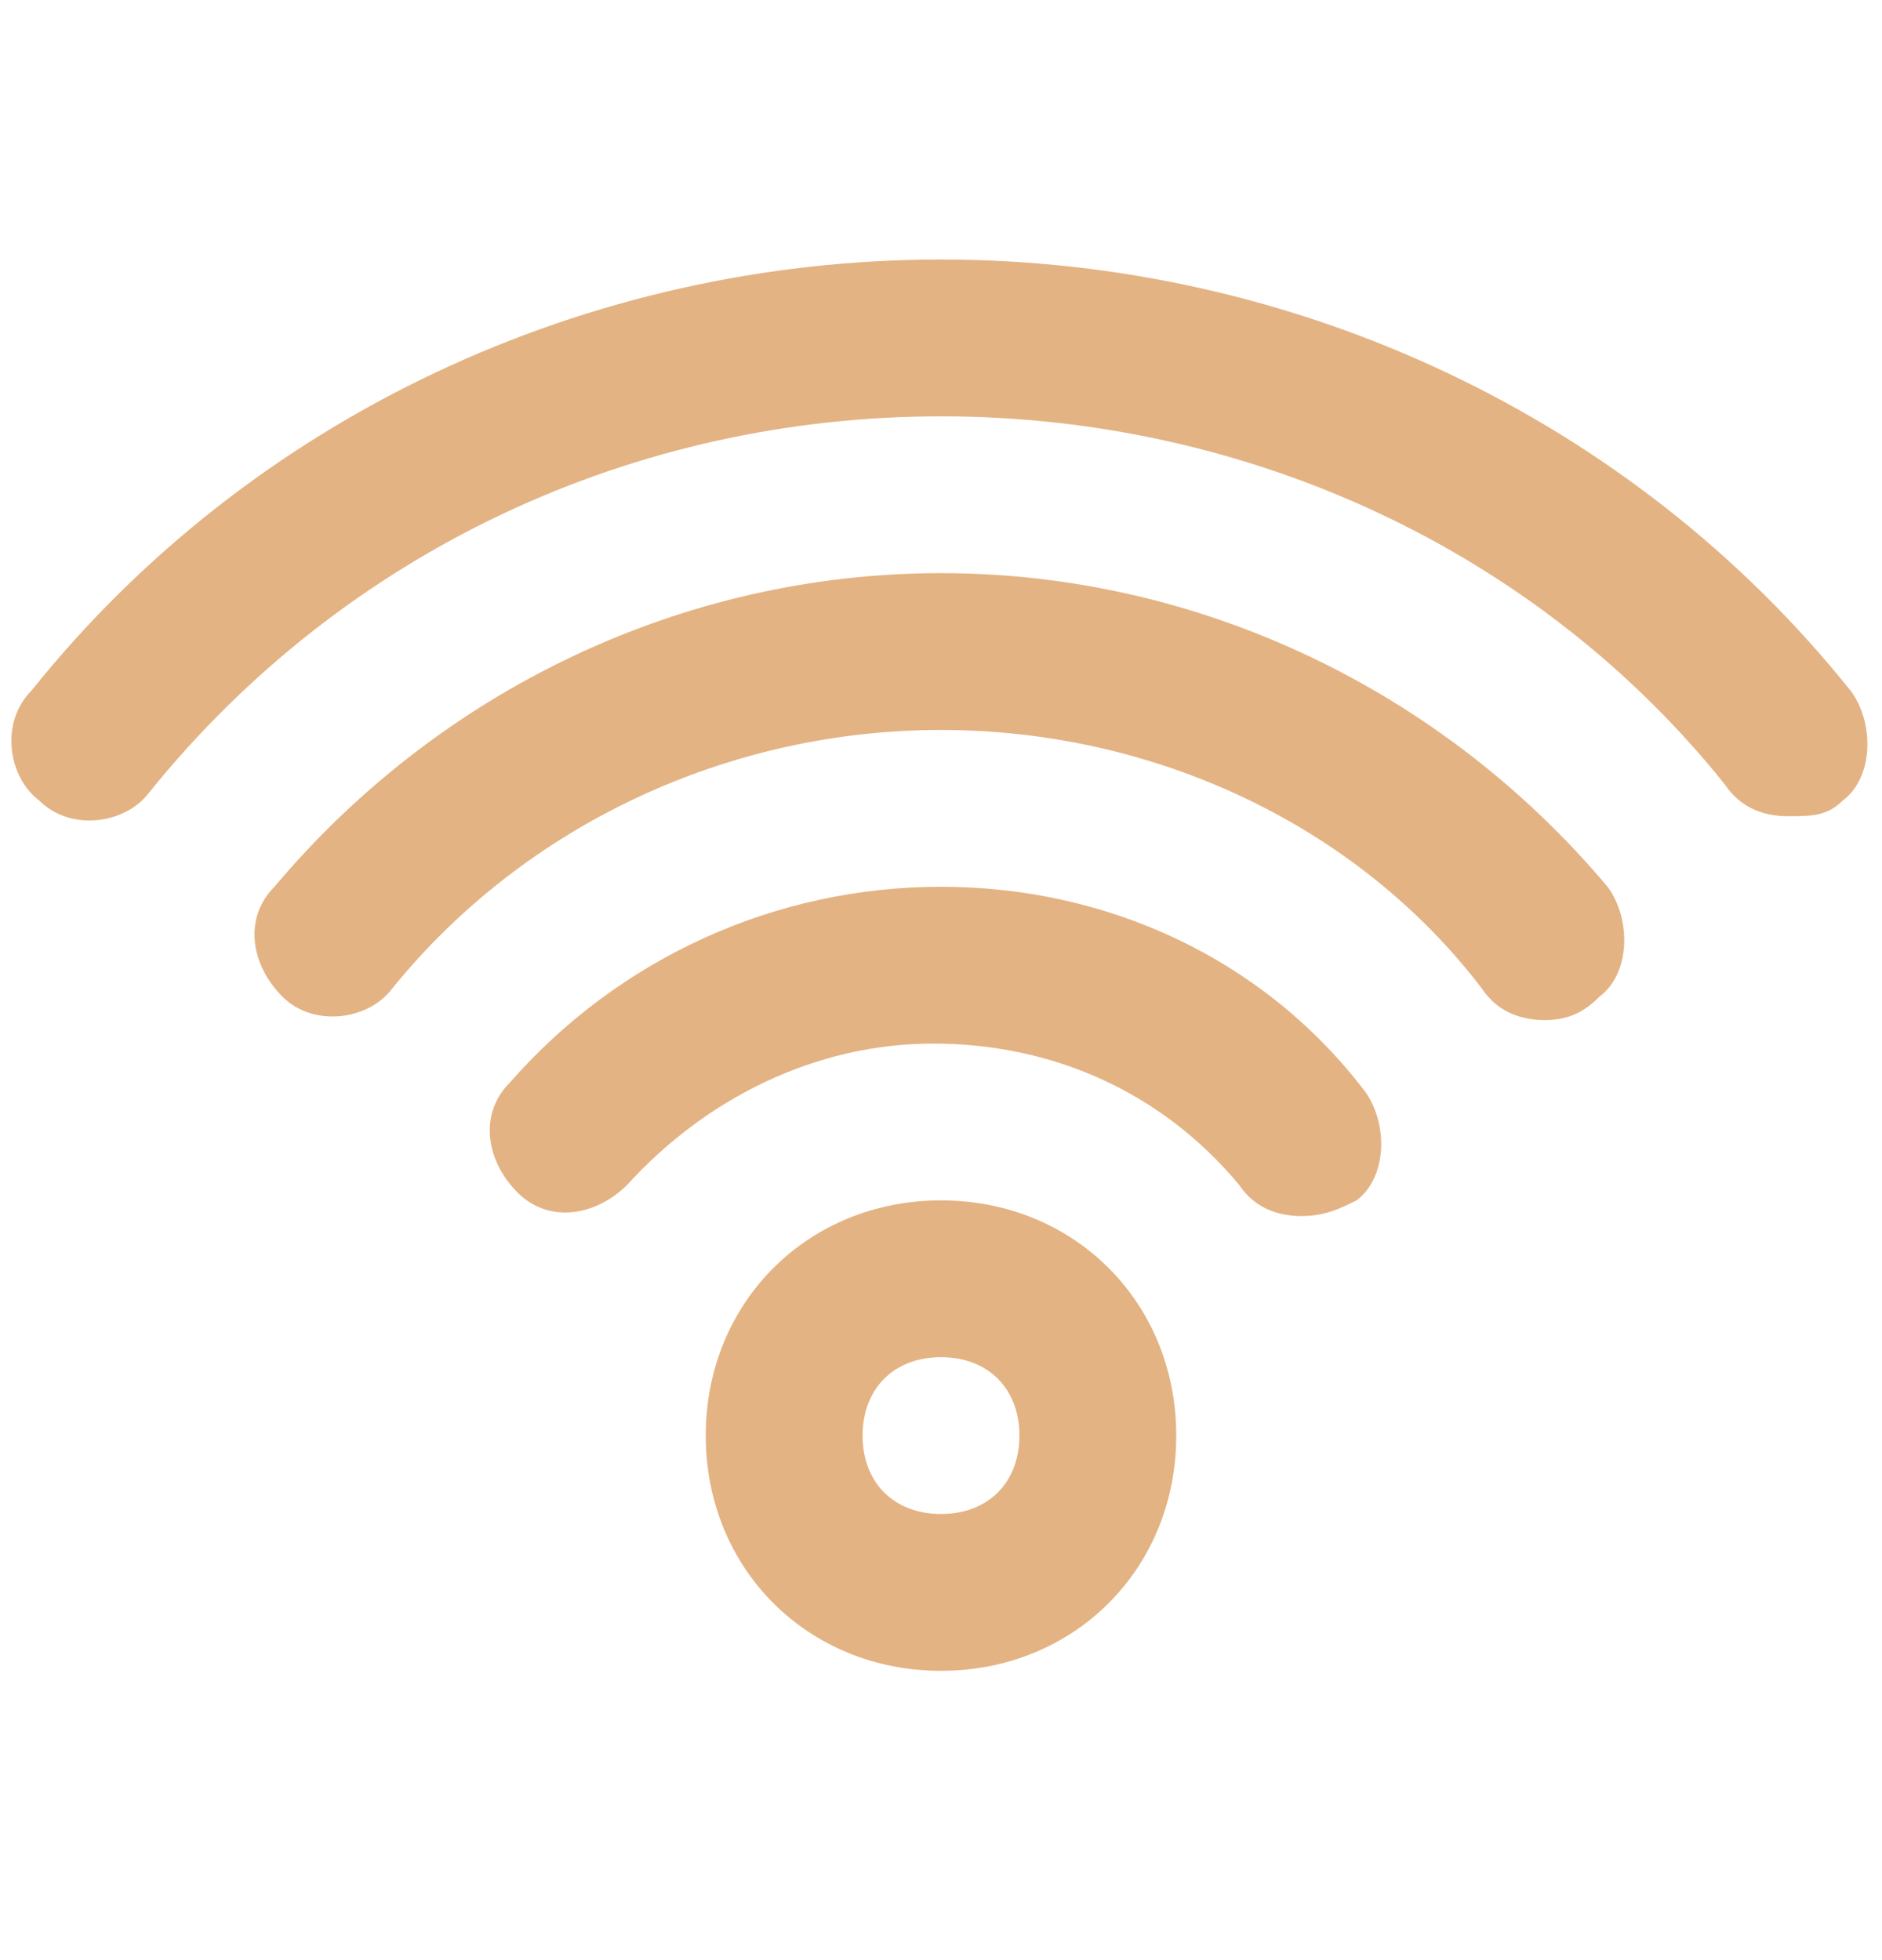 <svg width="24" height="25" viewBox="0 0 24 25" fill="none" xmlns="http://www.w3.org/2000/svg">
<path d="M12 21.31C10.3 21.31 9 20.01 9 18.31C9 16.61 10.3 15.31 12 15.31C13.7 15.31 15 16.61 15 18.31C15 20.01 13.7 21.31 12 21.31ZM12 17.31C11.4 17.31 11 17.71 11 18.31C11 18.91 11.4 19.31 12 19.31C12.6 19.31 13 18.91 13 18.31C13 17.71 12.6 17.31 12 17.31Z" fill="#E4B383"/>
<path d="M16.599 15.51C16.299 15.51 15.999 15.41 15.8 15.11C14.8 13.91 13.399 13.31 11.899 13.31C10.399 13.31 9 14.01 8 15.11C7.6 15.51 7 15.61 6.6 15.21C6.2 14.81 6.1 14.21 6.5 13.81C7.9 12.21 9.9 11.31 11.999 11.31C14.1 11.31 16.099 12.21 17.399 13.91C17.7 14.31 17.7 15.01 17.299 15.31C17.099 15.41 16.899 15.51 16.599 15.51Z" fill="#E4B383"/>
<path d="M19.7 13.01C19.399 13.01 19.099 12.91 18.899 12.61C17.299 10.51 14.7 9.31 11.999 9.31C9.3 9.31 6.7 10.51 5 12.61C4.7 13.01 4 13.11 3.6 12.71C3.2 12.31 3.1 11.71 3.5 11.31C5.6 8.81 8.7 7.31 11.999 7.31C15.3 7.31 18.399 8.81 20.5 11.31C20.799 11.71 20.799 12.41 20.399 12.71C20.2 12.91 20 13.01 19.7 13.01Z" fill="#E4B383"/>
<path d="M22.8 10.41C22.5 10.41 22.2 10.31 22 10.01C19.6 7.01 15.9 5.31 12 5.31C8.1 5.31 4.4 7.01 1.9 10.11C1.6 10.51 0.9 10.61 0.5 10.21C0.1 9.91 -9.65595e-05 9.21 0.4 8.81C3.2 5.31 7.5 3.31 12 3.31C16.5 3.31 20.8 5.31 23.6 8.81C23.9 9.21 23.9 9.91 23.5 10.21C23.3 10.41 23.1 10.41 22.8 10.41Z" fill="#E4B383"/>
</svg>
